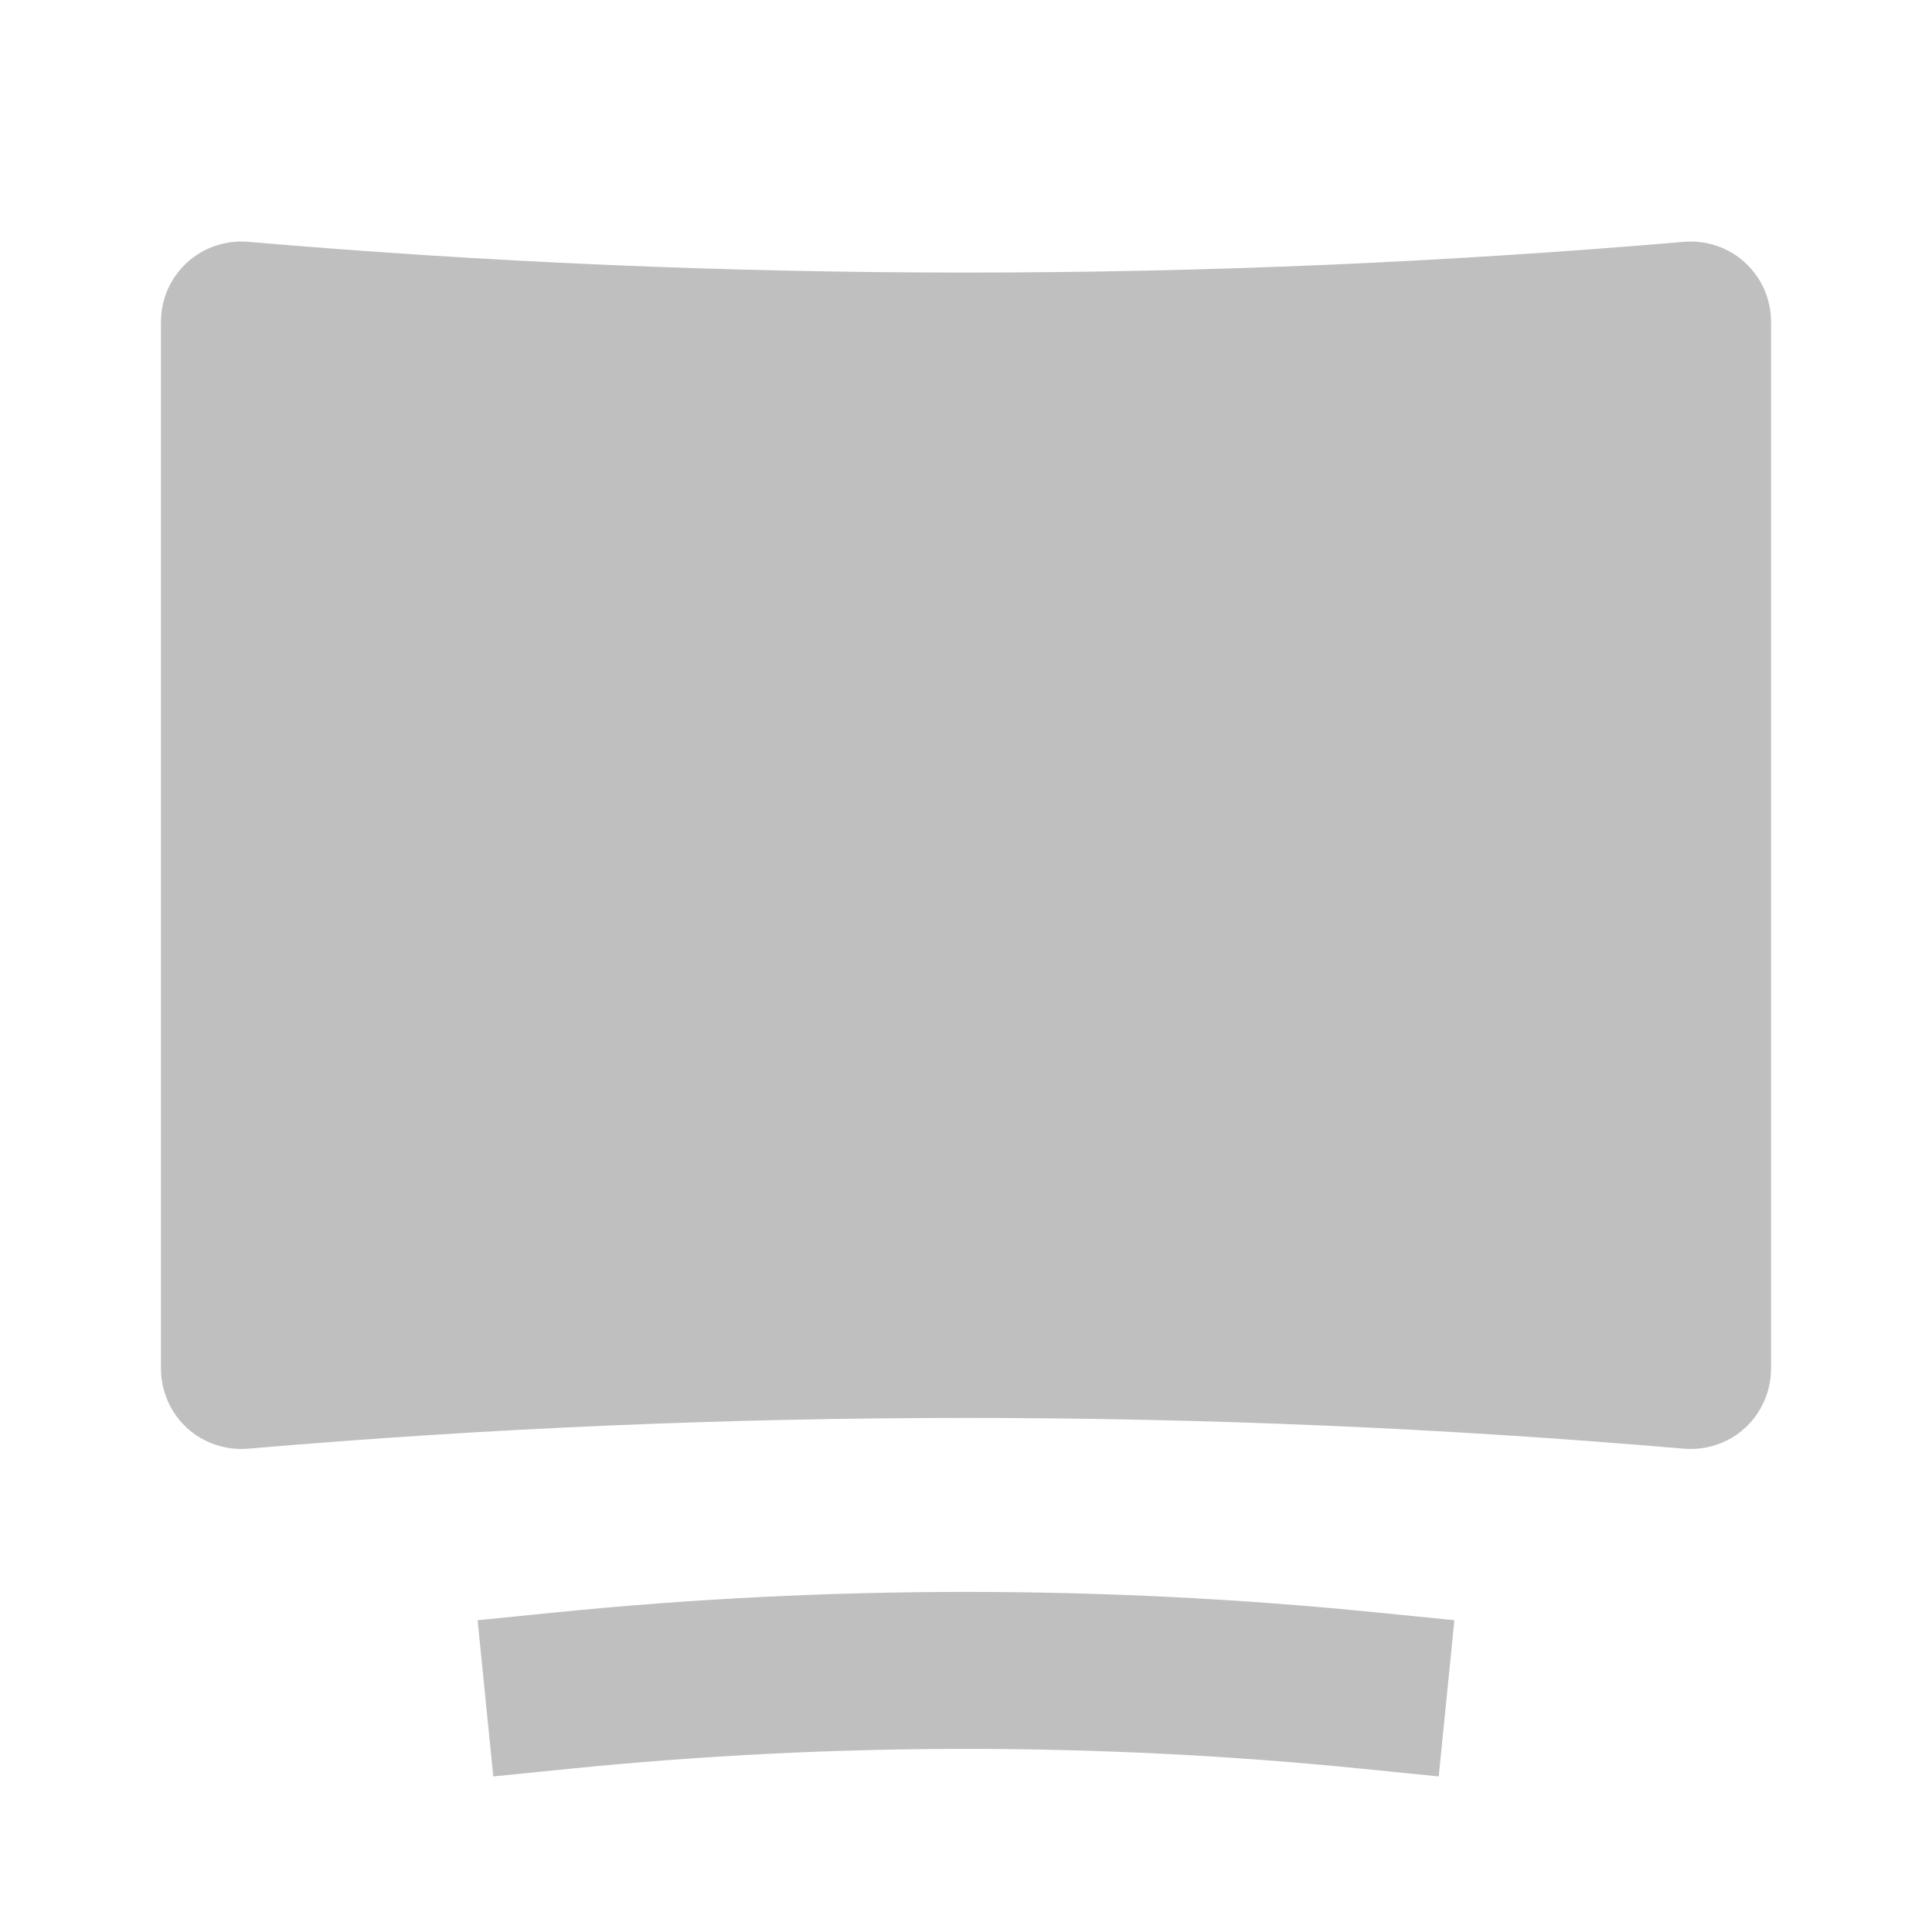 <svg xmlns="http://www.w3.org/2000/svg" width="16" height="16" viewBox="0 0 16 16" fill="none">
  <path d="M14.667 2.667V11.333C14.667 11.426 14.648 11.518 14.611 11.602C14.574 11.687 14.519 11.764 14.451 11.826C14.383 11.889 14.302 11.936 14.214 11.965C14.126 11.995 14.033 12.005 13.941 11.997C9.988 11.658 6.012 11.658 2.059 11.997C1.967 12.005 1.874 11.995 1.786 11.965C1.698 11.936 1.617 11.889 1.549 11.826C1.481 11.764 1.426 11.687 1.389 11.602C1.352 11.518 1.333 11.426 1.333 11.333V2.667C1.333 2.574 1.352 2.482 1.389 2.397C1.426 2.313 1.481 2.237 1.549 2.174C1.617 2.112 1.698 2.064 1.786 2.035C1.874 2.005 1.967 1.995 2.059 2.003C6.012 2.342 9.988 2.342 13.941 2.003C14.033 1.995 14.126 2.005 14.214 2.035C14.302 2.064 14.383 2.112 14.451 2.174C14.519 2.237 14.574 2.313 14.611 2.397C14.648 2.482 14.667 2.574 14.667 2.667Z" fill="#BFBFBF"/>
  <path d="M11.333 14C9.117 13.778 6.883 13.778 4.667 14" stroke="#BFBFBF" stroke-width="1.3" stroke-linecap="square" stroke-linejoin="round"/>
</svg>

